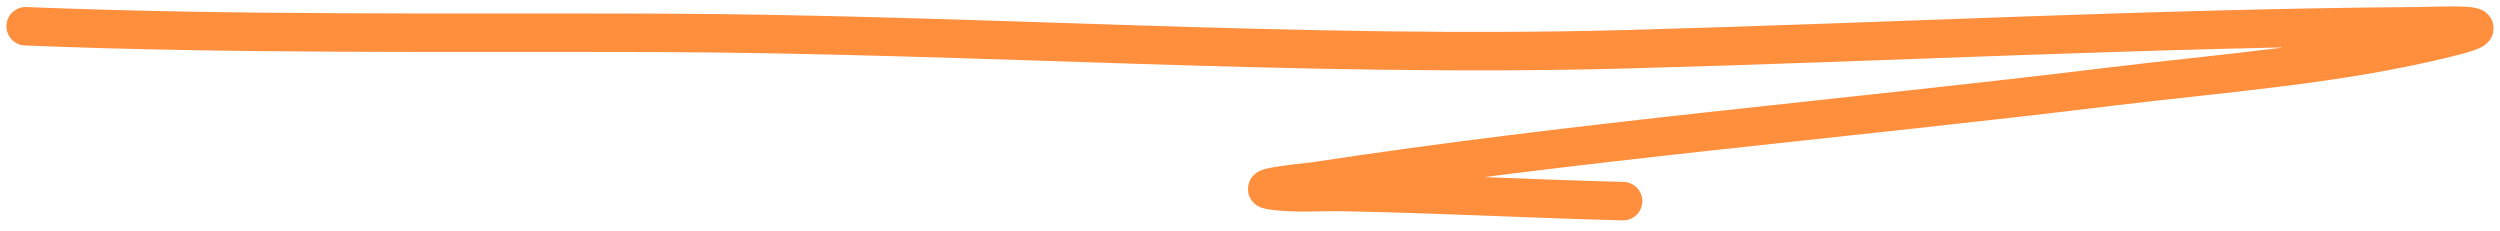 <?xml version="1.0" encoding="UTF-8"?> <svg xmlns="http://www.w3.org/2000/svg" width="195" height="18" viewBox="0 0 195 18" fill="none"><path d="M2 2.048C18.32 2.709 34.655 2.511 51.009 2.561C76.295 2.638 101.518 4.523 126.803 3.843C147.376 3.29 167.961 2.199 188.585 2.048C190.412 2.035 195.781 1.724 191.199 2.874C182.458 5.07 173.435 5.68 164.449 6.778C143.583 9.328 123.23 10.988 102.5 14.15C102.237 14.191 97.763 14.621 99.08 14.834C100.854 15.121 102.907 14.945 104.678 14.977C111.99 15.108 119.292 15.502 126.602 15.689" stroke="#FF8E3D" stroke-width="3" stroke-linecap="round"></path></svg> 